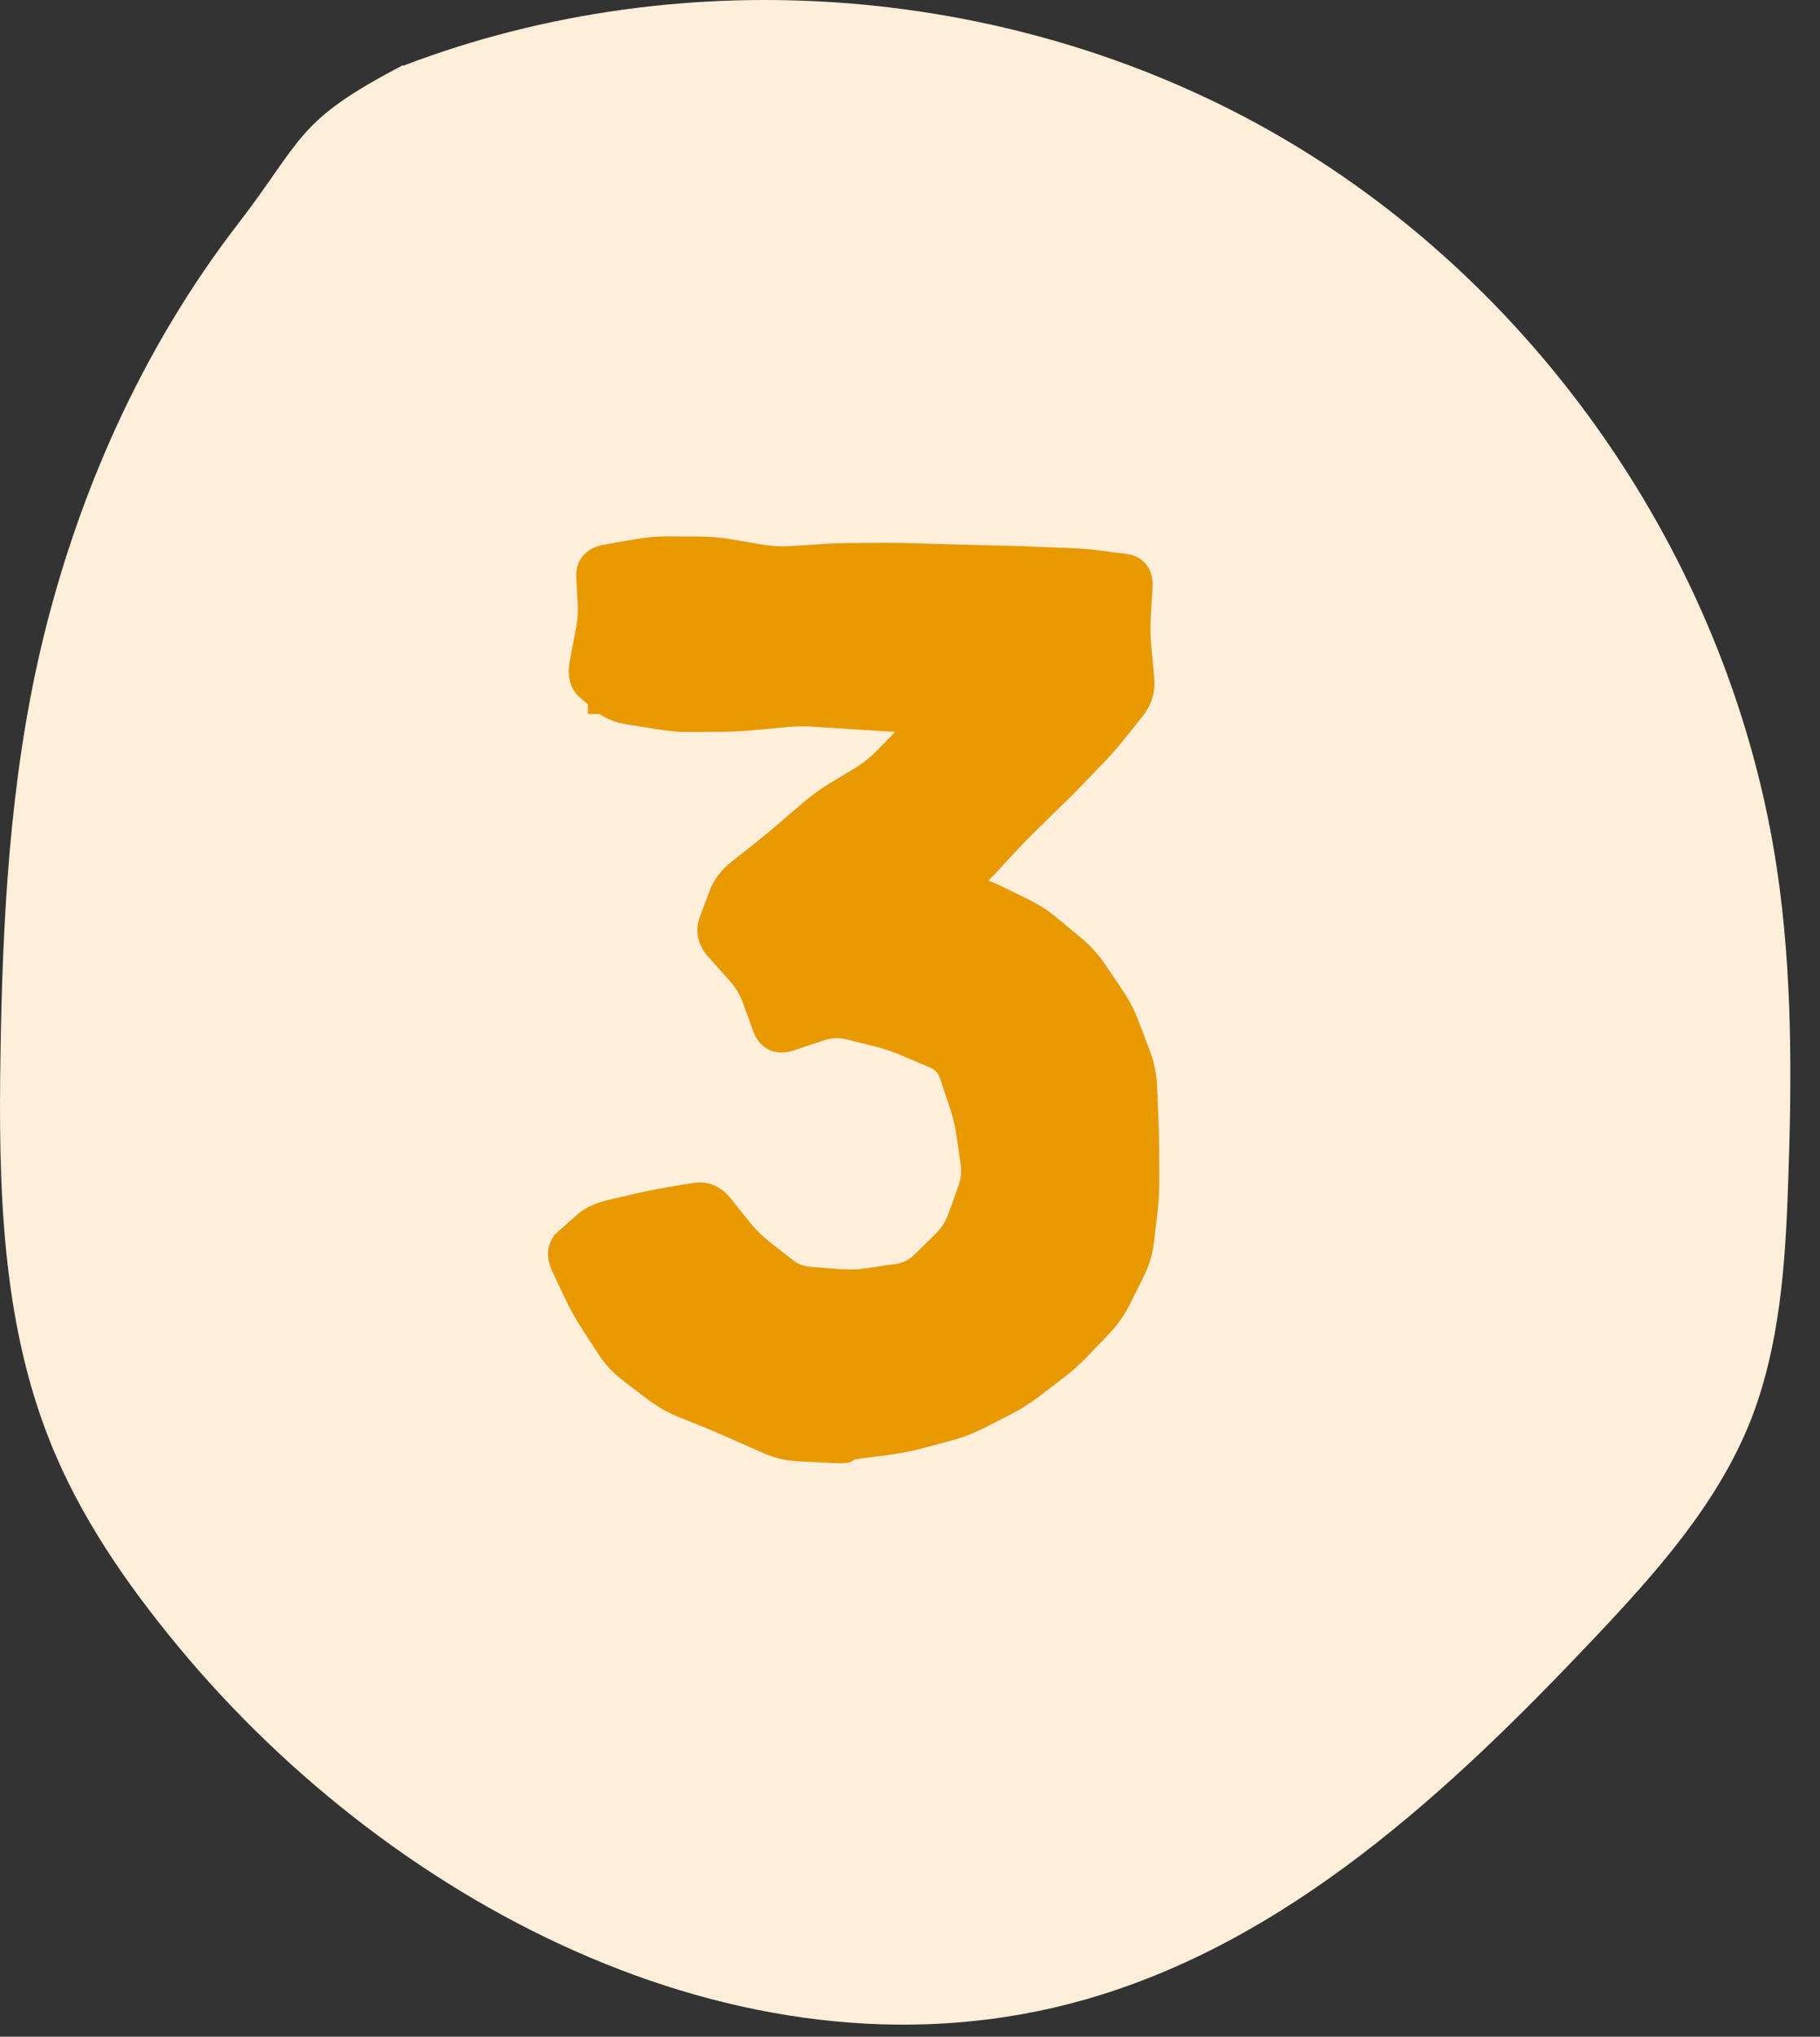 <svg width="59" height="66" viewBox="0 0 59 66" fill="none" xmlns="http://www.w3.org/2000/svg">
<rect x="0" y="0" width="59" height="66" fill="#333333" stroke="none"/>
<path d="M57.608 28.183C56.156 18.422 50.092 9.454 41.578 4.474C33.063 -0.506 22.276 -1.391 13.064 2.133C13.064 2.133 13.079 2.108 13.064 2.112C9.564 3.933 9.845 4.493 7.717 7.252C4.604 11.288 2.484 16.061 1.321 21.021C0.315 25.33 0.082 29.783 0.015 34.208C-0.051 38.424 0.047 42.754 1.606 46.673C2.575 49.127 4.1 51.328 5.784 53.364C12.88 61.923 24.452 67.836 35.145 64.805C41.734 62.938 46.996 58.047 51.7 53.065C53.685 50.963 55.662 48.752 56.739 46.064C57.709 43.611 57.881 40.916 57.97 38.275C58.088 34.908 58.104 31.52 57.608 28.183Z" fill="#FFEED9"/>
<path d="M27.395 46.928C25.979 46.928 24.629 46.646 23.345 46.083C22.06 45.506 20.939 44.7 19.982 43.664C19.038 42.629 18.363 41.41 17.957 40.007L23.148 38.631C23.423 39.666 23.96 40.472 24.76 41.049C25.573 41.613 26.451 41.895 27.395 41.895C28.208 41.895 28.948 41.698 29.617 41.305C30.298 40.912 30.836 40.381 31.229 39.712C31.635 39.044 31.838 38.303 31.838 37.49C31.838 36.271 31.419 35.229 30.58 34.364C29.754 33.486 28.693 33.047 27.395 33.047C27.002 33.047 26.622 33.106 26.255 33.224C25.887 33.329 25.534 33.479 25.193 33.676L22.794 29.468L31.799 21.997L32.192 23.137H19.058V18.104H36.754V23.137L29.754 29.901L29.715 28.407C31.34 28.655 32.71 29.226 33.824 30.117C34.952 30.995 35.804 32.083 36.38 33.381C36.97 34.666 37.265 36.035 37.265 37.49C37.265 39.273 36.813 40.879 35.909 42.308C35.004 43.723 33.805 44.851 32.31 45.69C30.816 46.515 29.178 46.928 27.395 46.928Z" fill="#E89900"/>
<path d="M22.156 17.385H22.656C23.017 17.386 23.378 17.421 23.738 17.482L24.238 17.568L24.738 17.65C25.033 17.701 25.328 17.717 25.621 17.697L26.121 17.666L26.621 17.631C26.964 17.608 27.309 17.598 27.652 17.596L28.652 17.588C28.992 17.586 29.332 17.593 29.672 17.604L30.672 17.635C31.004 17.645 31.336 17.654 31.668 17.662L32.668 17.686C33.004 17.694 33.34 17.707 33.676 17.721L34.676 17.76C35.021 17.773 35.347 17.798 35.652 17.838L36.09 17.896L36.523 17.951C36.765 17.983 37.011 18.091 37.18 18.322C37.34 18.543 37.377 18.802 37.363 19.033L37.332 19.533L37.305 20.033C37.287 20.341 37.295 20.651 37.324 20.959L37.418 21.959C37.461 22.419 37.335 22.841 37.047 23.201L36.43 23.975C36.214 24.243 35.984 24.502 35.742 24.752L35.395 25.111L35.047 25.475C34.812 25.718 34.571 25.954 34.328 26.189L33.969 26.541L33.613 26.889C33.381 27.114 33.154 27.346 32.934 27.584L32.594 27.951L32.254 28.322C32.186 28.396 32.109 28.461 32.039 28.533C32.178 28.589 32.318 28.646 32.453 28.713L32.906 28.932L33.355 29.154C33.693 29.32 34.007 29.525 34.297 29.768L34.684 30.092L35.074 30.416C35.368 30.663 35.621 30.948 35.836 31.268L36.406 32.111C36.617 32.424 36.785 32.76 36.918 33.111L37.277 34.057C37.415 34.421 37.491 34.798 37.508 35.185L37.531 35.69L37.551 36.19C37.565 36.529 37.576 36.867 37.578 37.201V37.697L37.582 38.19C37.584 38.538 37.568 38.888 37.527 39.24L37.469 39.74L37.41 40.244C37.365 40.635 37.255 41.008 37.078 41.361L36.625 42.268C36.452 42.614 36.232 42.93 35.965 43.209L35.27 43.935C35.02 44.197 34.752 44.437 34.469 44.654L33.68 45.256C33.393 45.475 33.09 45.667 32.77 45.83L32.332 46.057L31.891 46.279C31.567 46.444 31.228 46.575 30.879 46.67L30.406 46.799L29.934 46.924C29.596 47.015 29.254 47.085 28.91 47.131L28.426 47.197L27.945 47.26C27.843 47.273 27.759 47.285 27.695 47.295C27.688 47.301 27.686 47.31 27.68 47.315C27.615 47.36 27.554 47.382 27.531 47.389C27.48 47.404 27.433 47.406 27.414 47.408C27.367 47.413 27.315 47.416 27.27 47.416C27.173 47.416 27.036 47.413 26.867 47.404L26.367 47.377L25.867 47.353C25.471 47.334 25.089 47.242 24.727 47.08L24.27 46.877L23.809 46.674C23.509 46.54 23.209 46.407 22.906 46.283L21.977 45.908C21.627 45.766 21.299 45.576 20.996 45.346L20.594 45.041L20.191 44.732C19.878 44.494 19.613 44.207 19.398 43.877L19.121 43.455L18.848 43.029C18.652 42.728 18.479 42.417 18.328 42.096L18.113 41.647L17.902 41.193C17.807 40.991 17.746 40.761 17.773 40.522C17.802 40.269 17.925 40.056 18.105 39.897L18.398 39.639L18.691 39.377C18.964 39.135 19.308 38.981 19.691 38.893L20.176 38.779L20.664 38.666C20.997 38.59 21.313 38.528 21.609 38.478L22.039 38.404L22.469 38.334C22.965 38.251 23.386 38.458 23.688 38.834L24 39.228L24.316 39.619C24.503 39.852 24.709 40.055 24.93 40.228L25.688 40.822C25.862 40.959 26.056 41.035 26.277 41.053L26.758 41.092L27.234 41.127C27.516 41.149 27.802 41.142 28.09 41.1L28.574 41.025L29.062 40.955C29.28 40.923 29.466 40.83 29.629 40.67L29.984 40.322L30.34 39.971C30.523 39.79 30.654 39.584 30.738 39.35L30.906 38.889L31.07 38.428C31.153 38.196 31.175 37.963 31.141 37.728L31.074 37.256L31.004 36.779C30.962 36.493 30.894 36.203 30.797 35.912L30.637 35.435L30.48 34.959C30.42 34.777 30.312 34.663 30.137 34.588L29.215 34.197C28.932 34.077 28.647 33.98 28.359 33.908L27.414 33.674C27.199 33.621 26.973 33.627 26.723 33.709L26.223 33.873L25.723 34.041C25.486 34.119 25.205 34.145 24.938 34.022C24.667 33.896 24.509 33.663 24.422 33.428L24.25 32.951L24.074 32.475C23.98 32.218 23.838 31.986 23.652 31.779L23.312 31.4L22.969 31.018C22.813 30.844 22.691 30.641 22.637 30.408C22.581 30.171 22.605 29.936 22.688 29.713L23 28.877C23.14 28.503 23.383 28.188 23.707 27.932L24.102 27.619L24.492 27.311C24.748 27.109 25 26.902 25.246 26.689L25.625 26.361L26.004 26.037C26.277 25.801 26.569 25.586 26.879 25.396L27.312 25.135L27.742 24.873C27.994 24.72 28.222 24.536 28.426 24.326L28.777 23.967L29.02 23.713L28.898 23.709L28.398 23.678C28.064 23.659 27.729 23.638 27.395 23.615L26.895 23.584L26.395 23.549C26.089 23.528 25.783 23.535 25.477 23.564L24.477 23.658C24.13 23.691 23.781 23.71 23.434 23.713L22.434 23.721C22.072 23.724 21.708 23.696 21.348 23.639L20.848 23.557L20.348 23.479C19.963 23.417 19.611 23.29 19.34 23.061L19.074 22.838L18.809 22.611C18.436 22.295 18.392 21.832 18.473 21.412L18.566 20.912L18.664 20.412C18.722 20.113 18.744 19.84 18.73 19.592L18.703 19.15L18.68 18.709C18.666 18.463 18.727 18.204 18.914 17.994C19.094 17.794 19.335 17.696 19.566 17.654L20.066 17.564L20.566 17.479C20.929 17.414 21.293 17.379 21.656 17.381L22.156 17.385ZM21.652 18.381C21.35 18.38 21.046 18.409 20.742 18.463L20.242 18.549L19.742 18.639C19.714 18.644 19.695 18.653 19.68 18.658L19.703 19.096L19.727 19.537C19.745 19.878 19.719 20.233 19.648 20.6L19.453 21.6C19.43 21.721 19.438 21.794 19.445 21.826C19.45 21.844 19.452 21.849 19.453 21.85L19.719 22.072L19.984 22.299C20.067 22.369 20.226 22.445 20.508 22.49L21.008 22.568L21.508 22.65C21.813 22.699 22.118 22.723 22.422 22.721L23.422 22.713C23.74 22.71 24.06 22.692 24.379 22.662L25.379 22.568C25.739 22.534 26.101 22.529 26.461 22.553L26.961 22.584L27.461 22.619C27.793 22.641 28.125 22.663 28.457 22.682L28.957 22.709L29.457 22.74C29.672 22.753 29.886 22.733 30.102 22.709L30.277 22.564L30.66 22.244C30.803 22.124 30.969 22.002 31.148 21.943C31.3 21.894 31.508 21.88 31.695 21.979L31.875 22.115L32.016 22.268L32.156 22.424C32.229 22.503 32.346 22.672 32.312 22.904C32.28 23.13 32.129 23.26 32.047 23.314C31.891 23.419 31.682 23.465 31.516 23.494L31.016 23.584L30.523 23.666C30.288 23.866 30.061 24.08 29.844 24.303L29.496 24.662L29.145 25.021C28.882 25.292 28.588 25.528 28.266 25.725L27.832 25.986L27.402 26.252C27.138 26.413 26.888 26.591 26.656 26.791L26.277 27.119L25.902 27.447C25.645 27.67 25.381 27.885 25.113 28.096L24.719 28.408L24.328 28.717C24.13 28.873 24.006 29.042 23.938 29.225L23.625 30.061C23.604 30.116 23.603 30.153 23.609 30.182C23.617 30.215 23.643 30.27 23.715 30.35L24.055 30.729L24.398 31.111C24.669 31.412 24.873 31.753 25.012 32.131L25.188 32.603L25.363 33.08C25.366 33.087 25.369 33.094 25.371 33.1C25.382 33.097 25.395 33.097 25.41 33.092L25.91 32.924L26.41 32.76C26.824 32.623 27.244 32.599 27.656 32.701L28.602 32.935C28.942 33.02 29.279 33.134 29.609 33.275L30.07 33.475L30.531 33.67C30.969 33.857 31.275 34.191 31.426 34.643L31.746 35.596C31.861 35.94 31.942 36.288 31.992 36.635L32.062 37.111L32.133 37.584C32.191 37.983 32.149 38.381 32.012 38.764L31.848 39.225L31.68 39.685C31.544 40.065 31.329 40.401 31.039 40.685L30.684 41.033L30.328 41.385C30.017 41.691 29.637 41.88 29.207 41.943L28.723 42.014L28.234 42.088C27.874 42.141 27.514 42.155 27.156 42.127L26.195 42.049C25.779 42.016 25.399 41.869 25.07 41.611L24.691 41.315L24.312 41.014C24.029 40.791 23.768 40.534 23.535 40.244L23.223 39.853L22.906 39.459C22.79 39.314 22.712 39.306 22.637 39.318L22.207 39.393L21.777 39.463C21.503 39.509 21.207 39.57 20.891 39.643L20.402 39.756L19.914 39.865C19.648 39.926 19.469 40.023 19.352 40.127L19.062 40.385L18.77 40.647C18.772 40.664 18.778 40.703 18.809 40.768L19.02 41.221L19.23 41.67C19.362 41.949 19.512 42.223 19.684 42.486L19.961 42.908L20.238 43.334C20.39 43.568 20.575 43.77 20.797 43.94L21.602 44.549C21.835 44.727 22.088 44.873 22.355 44.982L22.82 45.17L23.281 45.357C23.595 45.486 23.908 45.621 24.219 45.76L24.676 45.963L25.133 46.17C25.381 46.281 25.642 46.34 25.914 46.353L26.418 46.381L26.918 46.404C27.014 46.409 27.093 46.41 27.156 46.412C27.166 46.406 27.174 46.4 27.18 46.397C27.224 46.374 27.266 46.363 27.285 46.357C27.329 46.345 27.381 46.334 27.426 46.326C27.519 46.309 27.65 46.289 27.812 46.268L28.297 46.205L28.777 46.139C29.078 46.099 29.377 46.039 29.672 45.959L30.145 45.83L30.621 45.705C30.903 45.629 31.175 45.522 31.438 45.389L31.875 45.166L32.316 44.94C32.582 44.804 32.836 44.645 33.074 44.463L33.469 44.162L33.859 43.861C34.101 43.676 34.332 43.468 34.547 43.244L35.242 42.518C35.439 42.311 35.602 42.08 35.73 41.822L36.184 40.916C36.309 40.666 36.386 40.402 36.418 40.127L36.477 39.627L36.531 39.127C36.567 38.814 36.584 38.504 36.582 38.197L36.578 37.701V37.209C36.576 36.887 36.565 36.561 36.551 36.232L36.531 35.732L36.508 35.228C36.496 34.948 36.44 34.674 36.34 34.408L36.164 33.935L35.984 33.463C35.879 33.184 35.742 32.919 35.574 32.67L35.293 32.248L35.008 31.826C34.845 31.584 34.652 31.372 34.43 31.186L34.043 30.857L33.652 30.533C33.425 30.342 33.178 30.182 32.914 30.053L32.465 29.83L32.016 29.611C31.766 29.489 31.507 29.387 31.242 29.307L31.148 29.396L30.781 29.736C30.706 29.806 30.623 29.871 30.535 29.924C30.453 29.973 30.325 30.037 30.168 30.041C29.981 30.046 29.805 29.965 29.684 29.818C29.582 29.695 29.543 29.554 29.527 29.459L29.418 28.803C29.401 28.7 29.395 28.558 29.449 28.412C29.511 28.247 29.636 28.121 29.789 28.053C29.924 27.993 30.059 27.984 30.16 27.99C30.266 27.997 30.375 28.02 30.477 28.049L30.957 28.186L30.969 28.189C31.156 28.011 31.344 27.833 31.52 27.643L32.199 26.908C32.432 26.656 32.668 26.408 32.914 26.17L33.633 25.475C33.868 25.246 34.1 25.011 34.328 24.775L35.023 24.057C35.244 23.829 35.453 23.594 35.648 23.35L35.961 22.963L36.27 22.576C36.392 22.423 36.441 22.258 36.422 22.053L36.328 21.053C36.294 20.694 36.284 20.333 36.305 19.975L36.336 19.475L36.363 18.975C36.364 18.959 36.36 18.947 36.359 18.936L35.961 18.889L35.523 18.83C35.252 18.795 34.956 18.773 34.637 18.76L34.137 18.74L33.637 18.717C33.306 18.704 32.975 18.694 32.645 18.686L31.645 18.662C31.311 18.654 30.975 18.645 30.641 18.635L29.641 18.604C29.314 18.593 28.983 18.586 28.656 18.588L27.656 18.596C27.334 18.598 27.01 18.61 26.688 18.631L26.188 18.662L25.688 18.697C25.315 18.722 24.942 18.702 24.57 18.639L23.57 18.467C23.264 18.414 22.958 18.386 22.652 18.385H22.152L21.652 18.381Z" fill="#E89900"/>
</svg>
